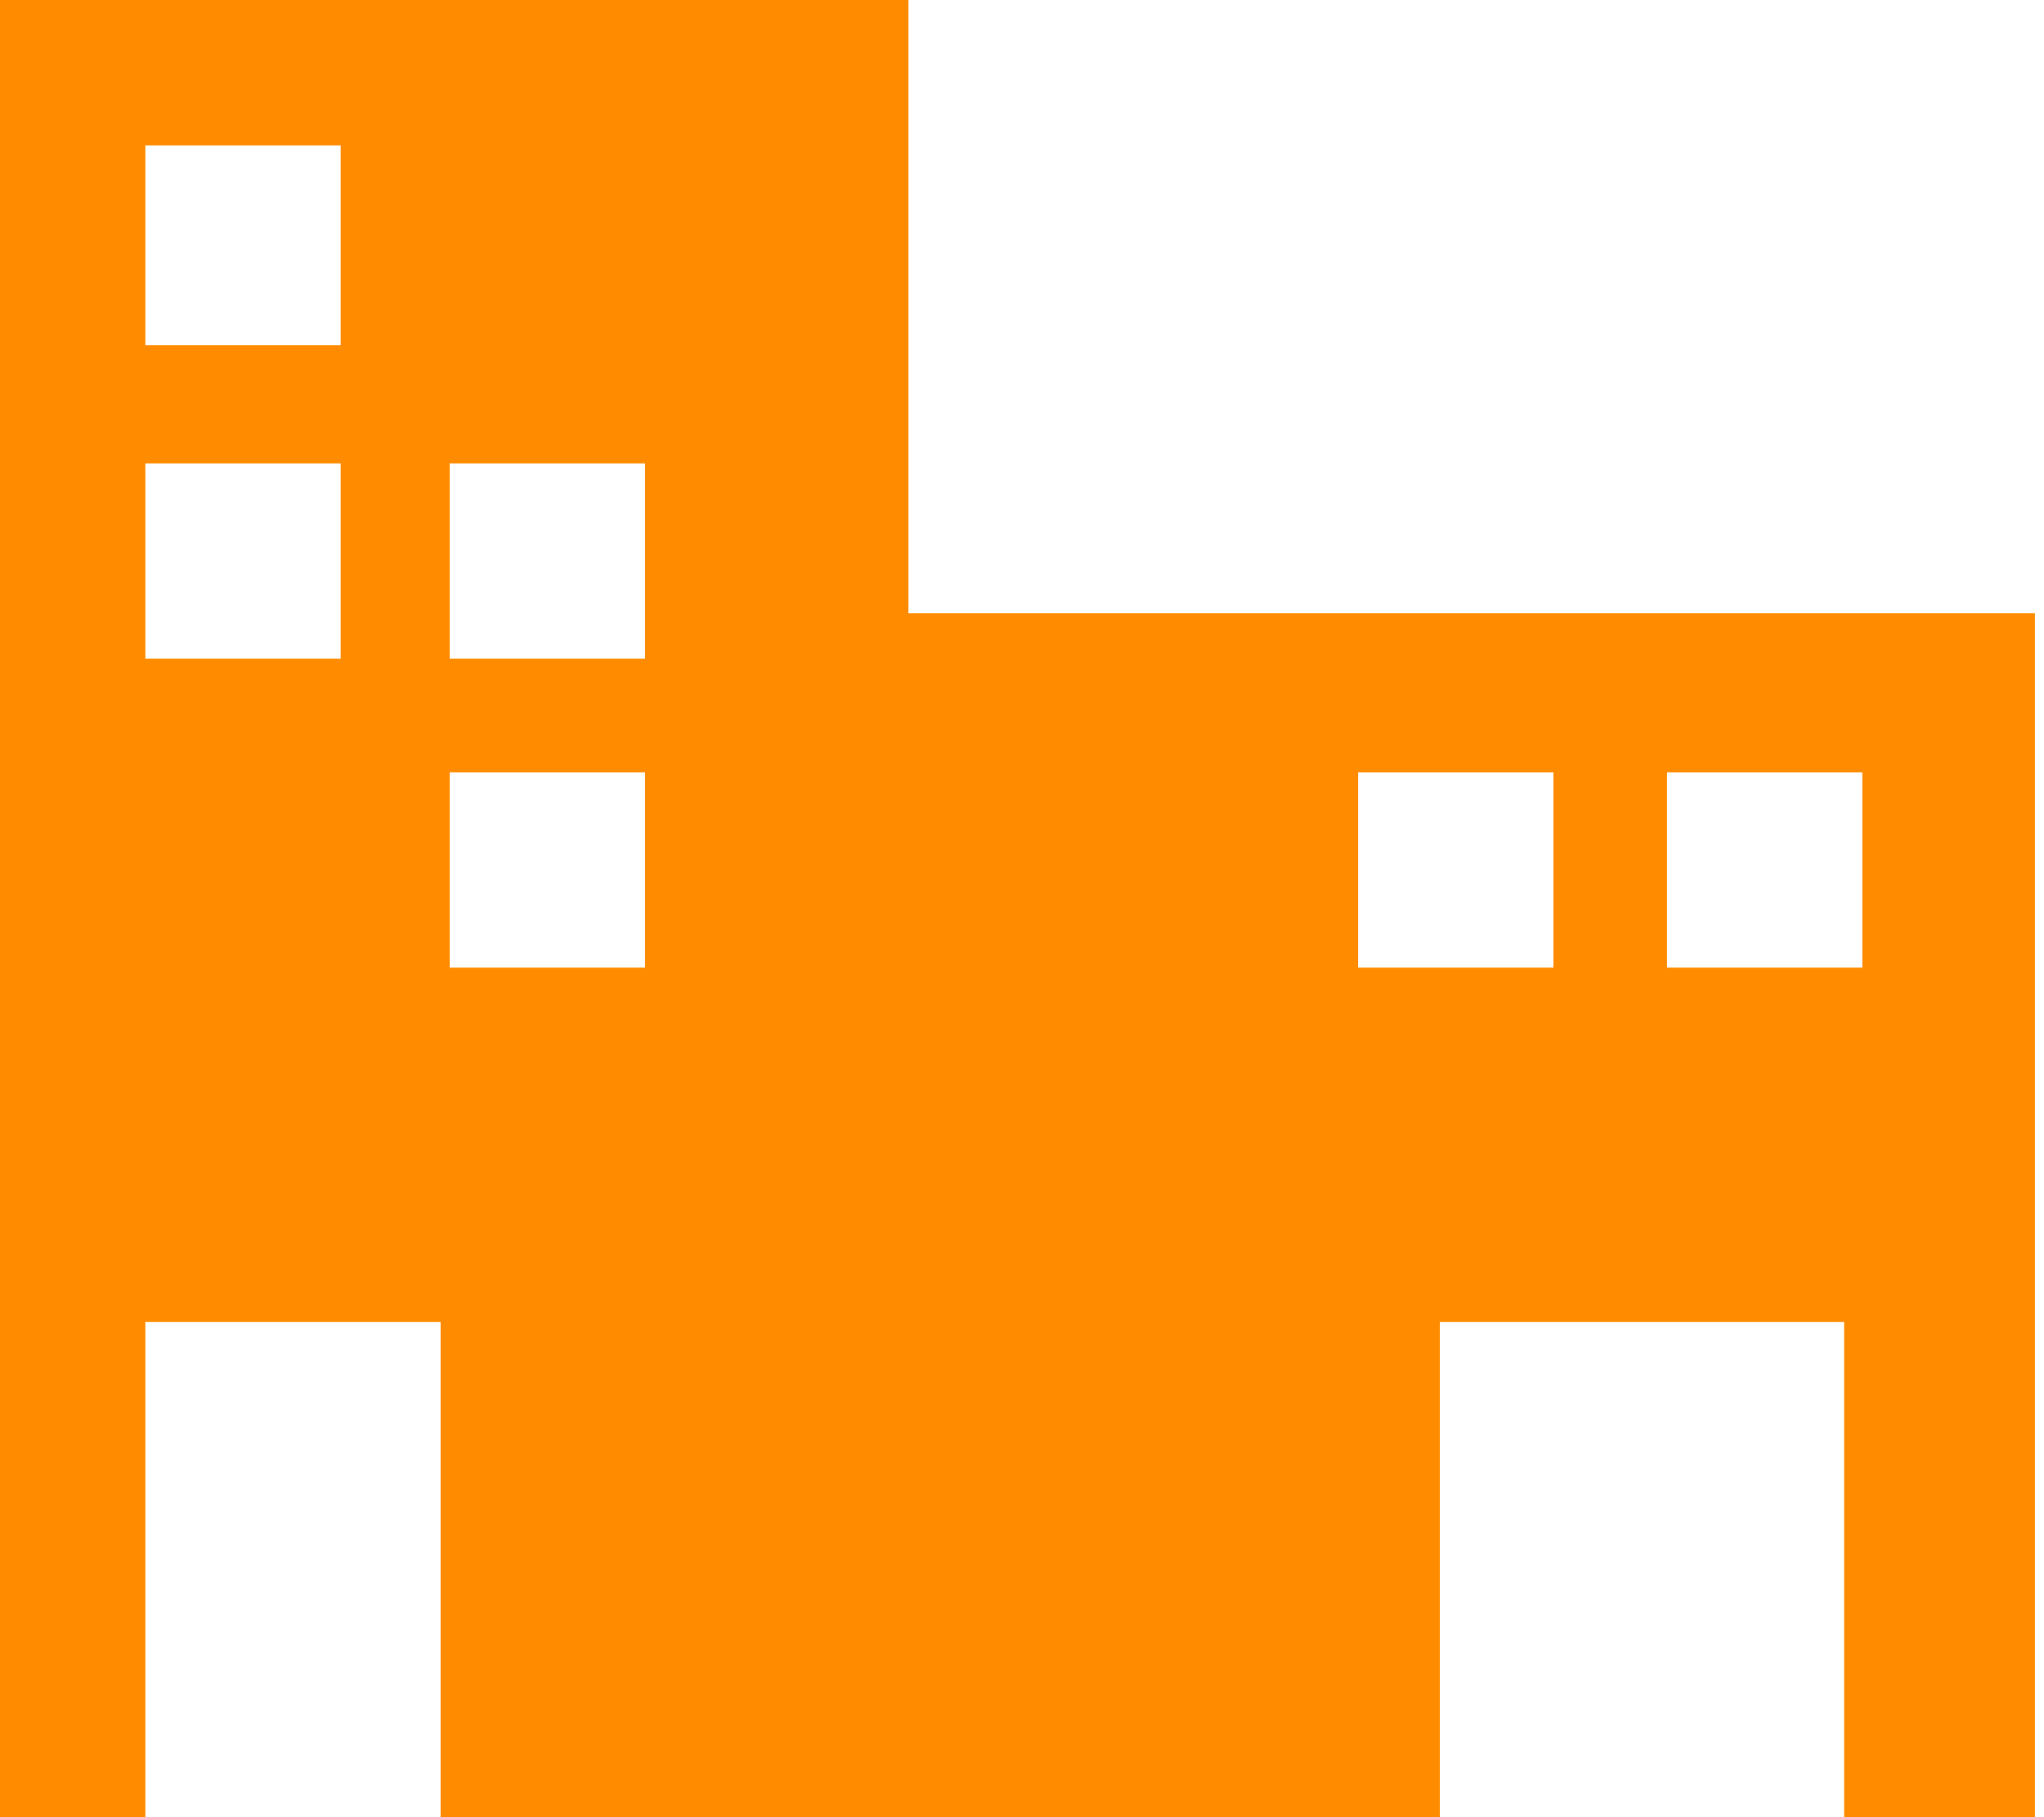 <?xml version="1.0" encoding="utf-8"?>
<!-- Generator: Adobe Illustrator 19.2.1, SVG Export Plug-In . SVG Version: 6.00 Build 0)  -->
<svg version="1.1" id="Layer_1" xmlns="http://www.w3.org/2000/svg" xmlns:xlink="http://www.w3.org/1999/xlink" x="0px" y="0px"
	 viewBox="0 0 45 40" style="enable-background:new 0 0 45 40;" xml:space="preserve">
<style type="text/css">
	.st0{fill:#FF8C00;}
</style>
<path class="st0" d="M20,13.5V0H0v40h3.2V29.1h6.5V40h22V29.1h8.9V40h4.2V13.5H20z M7.5,14.5H3.2v-4.3h4.3V14.5z M7.5,7.6H3.2V3.2
	h4.3V7.6z M14.3,21.3H9.9v-4.3h4.3V21.3z M14.3,14.5H9.9v-4.3h4.3V14.5z M34.2,21.3h-4.3v-4.3h4.3V21.3z M41,21.3h-4.3v-4.3H41V21.3
	z"/>
</svg>
